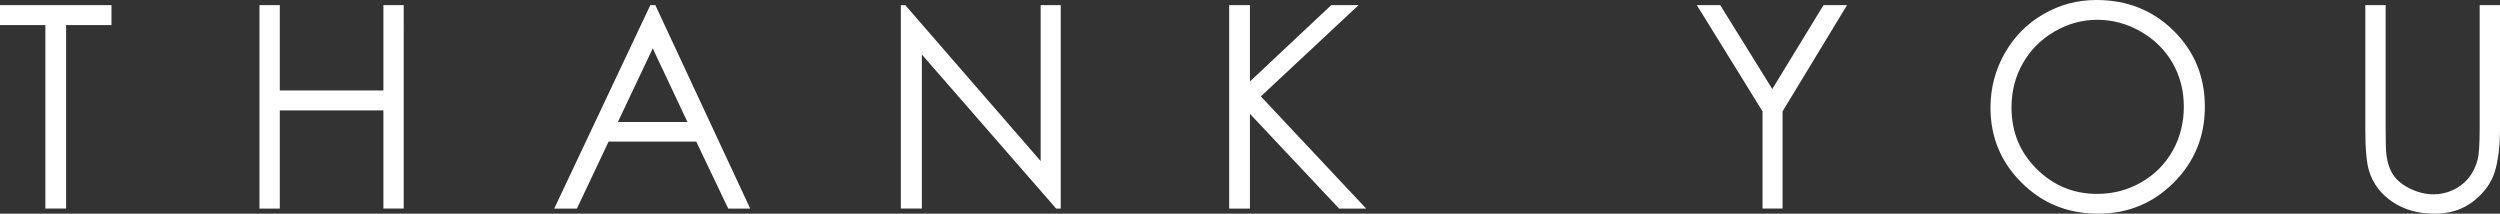 <?xml version="1.0" encoding="utf-8"?>
<!-- Generator: Adobe Illustrator 16.0.0, SVG Export Plug-In . SVG Version: 6.00 Build 0)  -->
<!DOCTYPE svg PUBLIC "-//W3C//DTD SVG 1.1//EN" "http://www.w3.org/Graphics/SVG/1.1/DTD/svg11.dtd">
<svg version="1.1" id="Layer_1" xmlns="http://www.w3.org/2000/svg" xmlns:xlink="http://www.w3.org/1999/xlink" x="0px" y="0px"
	 width="348.814px" height="29.814px" viewBox="0 0 348.814 29.814" enable-background="new 0 0 348.814 29.814"
	 xml:space="preserve">
<rect x="0" y="0" width="348.814" height="29.814" fill="#333333" stroke="none"/>
<path fill="#FFFFFF" d="M330.02,17.851c0,2.882,0.174,4.876,0.521,5.981c0.553,1.801,1.646,3.248,3.281,4.342
	c1.633,1.094,3.595,1.641,5.885,1.641c2.109,0,3.908-0.579,5.394-1.737c1.486-1.158,2.477-2.518,2.972-4.081
	c0.494-1.562,0.742-3.612,0.742-6.146V0.714h-2.836v17.136c0,2.237-0.097,3.718-0.29,4.438c-0.27,1.004-0.693,1.859-1.272,2.567
	c-0.579,0.707-1.3,1.261-2.162,1.659s-1.762,0.598-2.701,0.598c-1.081,0-2.155-0.253-3.223-0.762
	c-1.068-0.509-1.859-1.139-2.373-1.892c-0.516-0.753-0.844-1.688-0.984-2.808c-0.078-0.501-0.116-1.769-0.116-3.801V0.714h-2.837
	V17.851z M298.688,4.401c1.906,1.095,3.386,2.553,4.436,4.375c1.05,1.821,1.576,3.859,1.576,6.112c0,2.266-0.526,4.326-1.576,6.18
	c-1.05,1.854-2.513,3.314-4.388,4.384c-1.875,1.068-3.914,1.602-6.116,1.602c-3.3,0-6.118-1.16-8.456-3.484
	c-2.339-2.324-3.508-5.173-3.508-8.546c0-2.279,0.527-4.345,1.584-6.199s2.525-3.328,4.406-4.423
	c1.883-1.094,3.872-1.641,5.974-1.641C294.759,2.76,296.782,3.307,298.688,4.401 M285.099,1.978
	c-2.279,1.319-4.078,3.143-5.396,5.471c-1.32,2.328-1.979,4.856-1.979,7.584c0,4.09,1.448,7.577,4.344,10.458
	c2.896,2.882,6.449,4.323,10.659,4.323c4.158,0,7.682-1.447,10.572-4.343c2.89-2.894,4.335-6.419,4.335-10.575
	c0-4.193-1.449-7.725-4.345-10.594C300.392,1.435,296.794,0,292.494,0C289.842,0,287.377,0.66,285.099,1.978 M245.918,15.534v13.566
	h2.798V15.534l8.993-14.82h-3.281l-7.148,11.707l-7.264-11.707h-3.264L245.918,15.534z M171.503,29.101h2.895V15.878l12.441,13.223
	h3.778l-14.695-15.65l13.634-12.736h-3.812l-11.347,10.652V0.714h-2.895V29.101z M128.623,29.101V7.606l18.737,21.495h0.637V0.714
	h-2.798v21.759L126.307,0.714h-0.618v28.386H128.623z M95.917,17.021h-9.705l4.864-10.275L95.917,17.021z M90.74,0.714
	L77.328,29.101h3.165l4.422-9.341h12.229l4.464,9.341h3.064L91.434,0.714H90.74z M36.204,29.101h2.836V15.399h14.454v13.701h2.836
	V0.714h-2.836V12.62H39.04V0.714h-2.836V29.101z M6.329,3.493v25.607h2.895V3.493h6.329V0.714H0v2.779H6.329z"/>
</svg>
